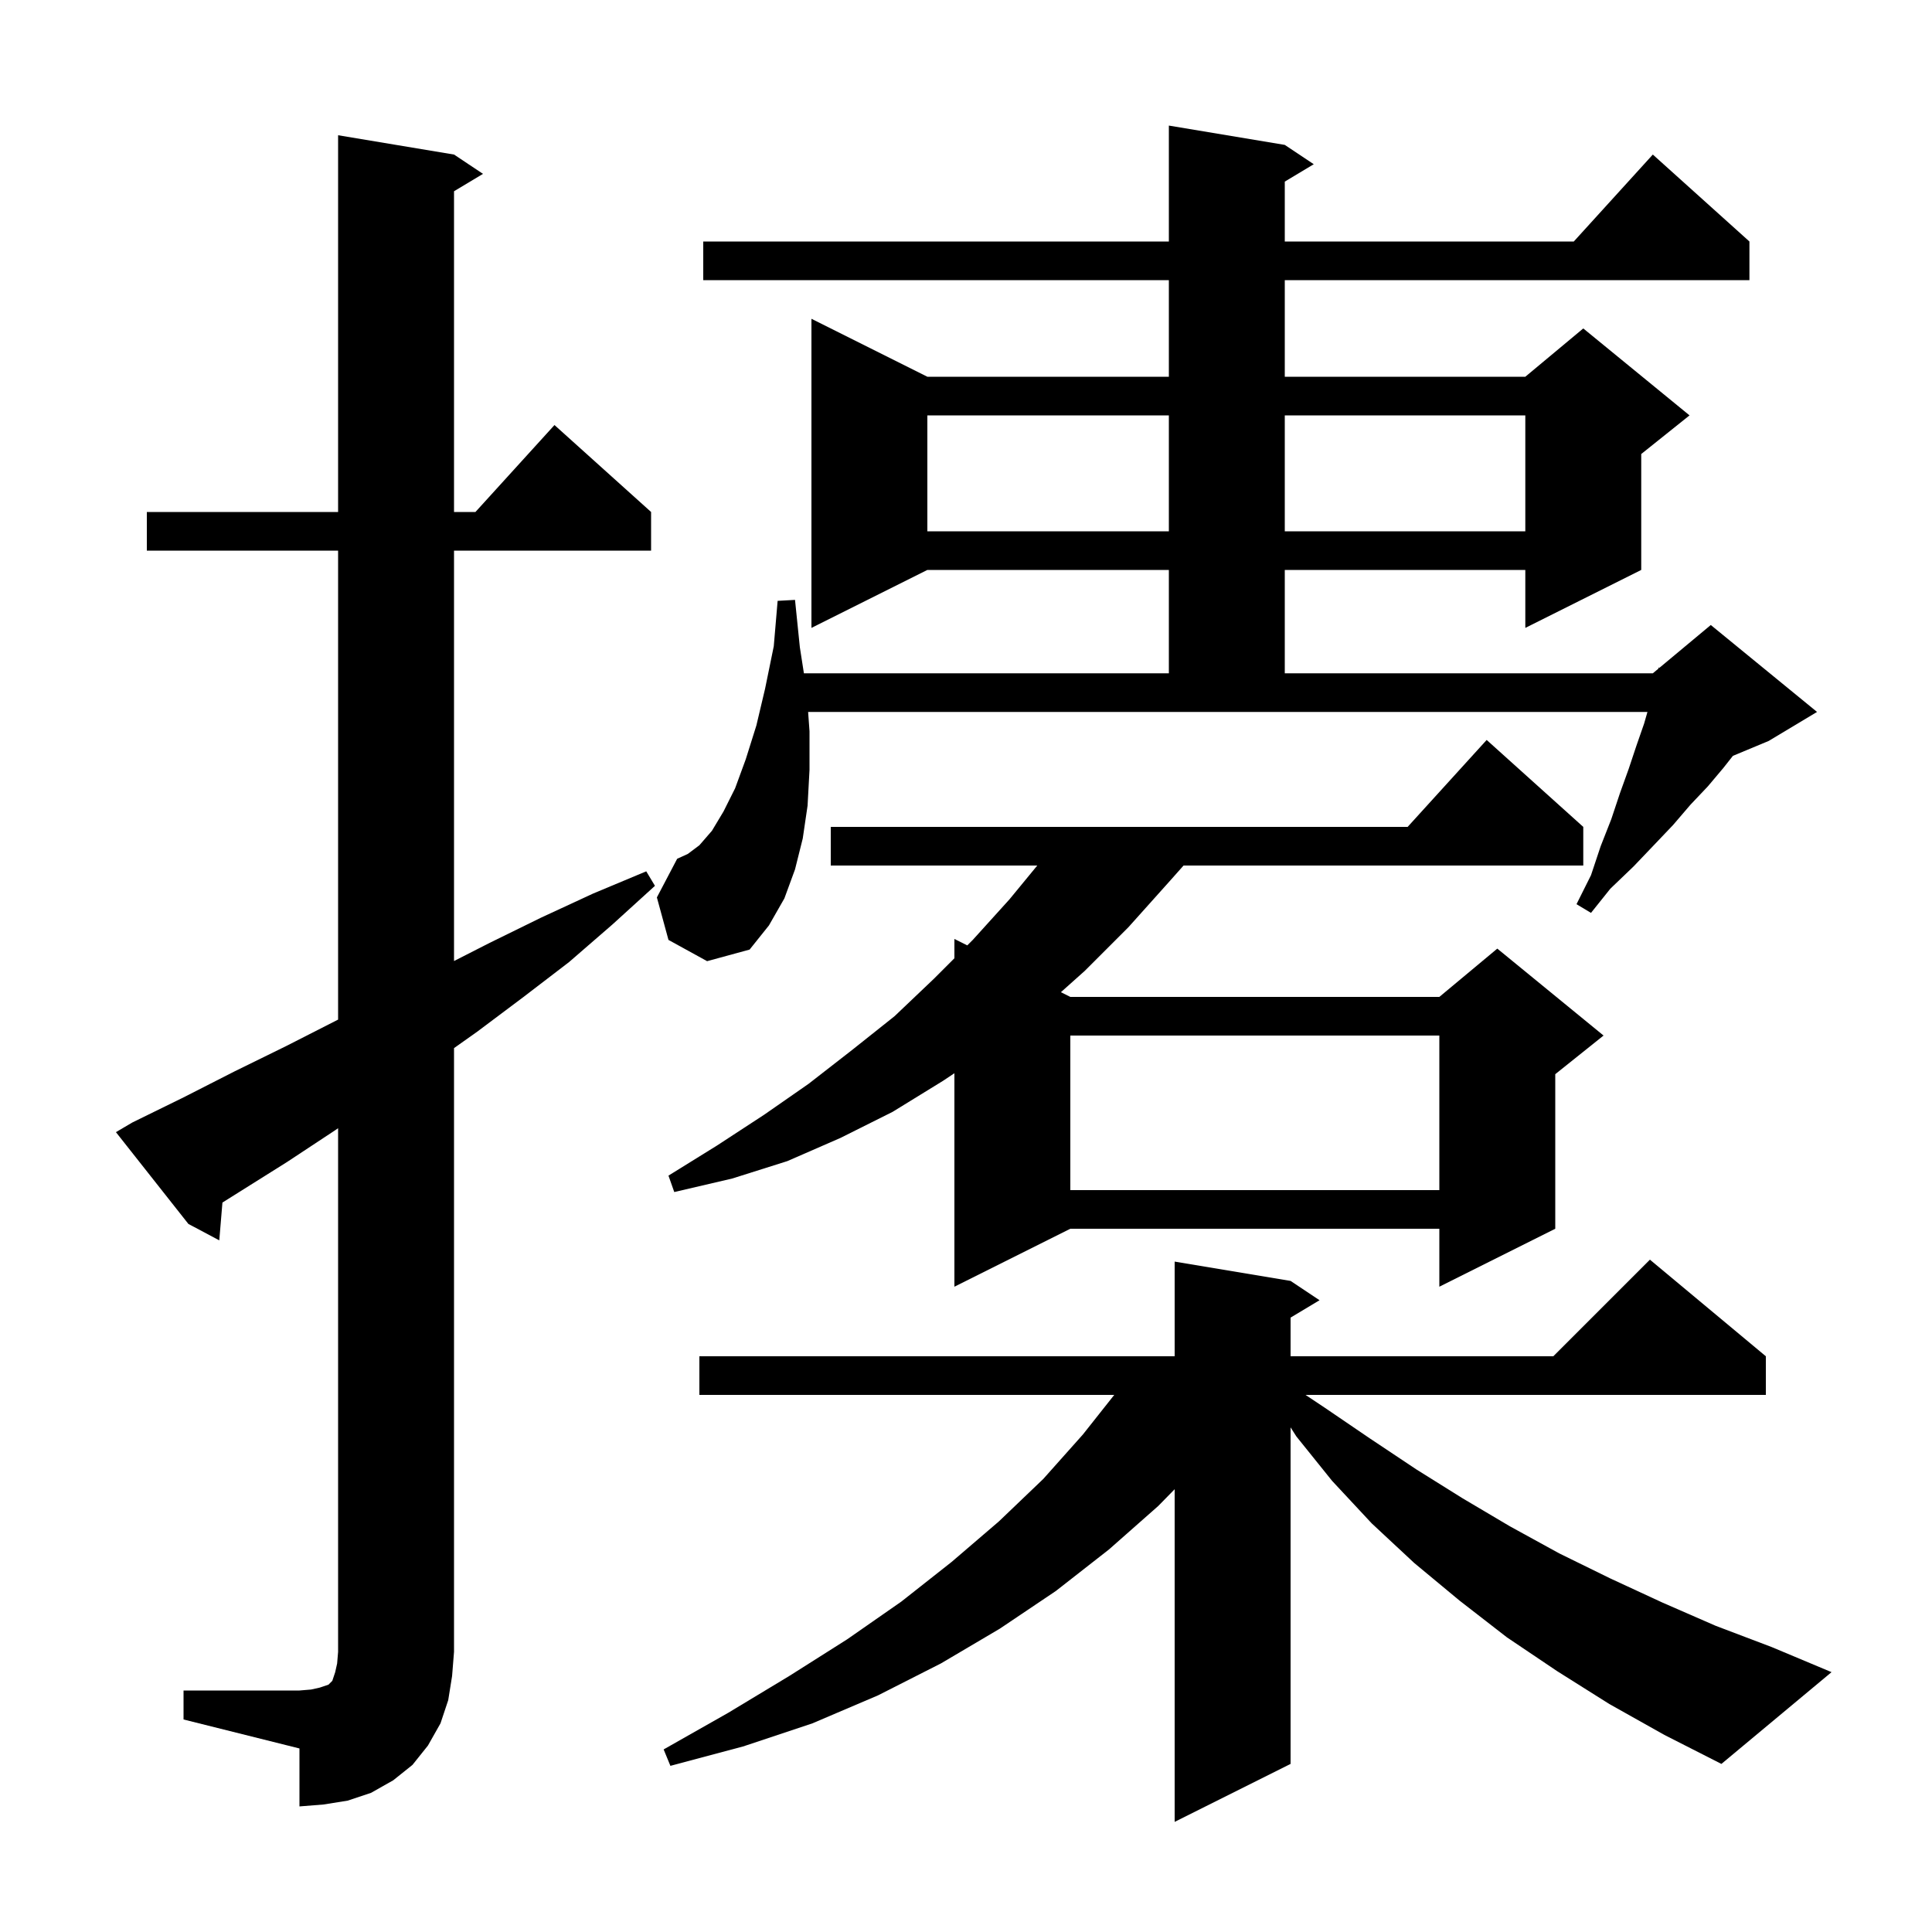 <svg xmlns="http://www.w3.org/2000/svg" xmlns:xlink="http://www.w3.org/1999/xlink" version="1.1" baseProfile="full" viewBox="0 0 200 200" width="200" height="200"><g fill="currentColor"><path d="M 166.6 176.4 L 161.2 173.0 L 156.0 169.5 L 151.1 165.7 L 146.4 161.8 L 142.0 157.7 L 137.9 153.3 L 134.2 148.7 L 133.6 147.762 L 133.6 182.6 L 121.6 188.6 L 121.6 154.165 L 119.9 155.9 L 114.8 160.4 L 109.3 164.7 L 103.5 168.6 L 97.4 172.2 L 90.9 175.5 L 84.1 178.4 L 76.9 180.8 L 69.4 182.8 L 68.7 181.1 L 75.4 177.3 L 81.7 173.5 L 87.7 169.7 L 93.3 165.8 L 98.5 161.7 L 103.4 157.5 L 108.0 153.1 L 112.1 148.5 L 115.346 144.4 L 72.4 144.4 L 72.4 140.4 L 121.6 140.4 L 121.6 130.6 L 133.6 132.6 L 136.6 134.6 L 133.6 136.4 L 133.6 140.4 L 160.8 140.4 L 170.8 130.4 L 182.8 140.4 L 182.8 144.4 L 135.15 144.4 L 137.1 145.7 L 141.8 148.9 L 146.6 152.1 L 151.4 155.1 L 156.3 158.0 L 161.4 160.8 L 166.7 163.4 L 172.1 165.9 L 177.6 168.3 L 183.4 170.5 L 189.6 173.1 L 178.2 182.6 L 172.3 179.6 Z M 19.0 175.0 L 31.0 175.0 L 32.2 174.9 L 33.1 174.7 L 34.0 174.4 L 34.4 174.0 L 34.7 173.1 L 34.9 172.2 L 35.0 171.0 L 35.0 116.792 L 34.7 117.0 L 29.7 120.3 L 23.026 124.488 L 22.7 128.4 L 19.5 126.7 L 12.0 117.2 L 13.7 116.2 L 19.0 113.6 L 24.3 110.9 L 29.6 108.3 L 35.0 105.549 L 35.0 57.0 L 15.2 57.0 L 15.2 53.0 L 35.0 53.0 L 35.0 14.0 L 47.0 16.0 L 50.0 18.0 L 47.0 19.8 L 47.0 53.0 L 49.218 53.0 L 57.4 44.0 L 67.4 53.0 L 67.4 57.0 L 47.0 57.0 L 47.0 99.485 L 50.7 97.6 L 56.0 95.0 L 61.4 92.5 L 66.9 90.2 L 67.8 91.7 L 63.4 95.7 L 58.9 99.6 L 54.2 103.2 L 49.4 106.8 L 47.0 108.5 L 47.0 171.0 L 46.8 173.5 L 46.4 176.0 L 45.6 178.4 L 44.3 180.7 L 42.7 182.7 L 40.7 184.3 L 38.4 185.6 L 36.0 186.4 L 33.5 186.8 L 31.0 187.0 L 31.0 181.0 L 19.0 178.0 Z M 163.9 85.6 L 163.9 89.6 L 122.522 89.6 L 121.1 91.2 L 116.8 96.0 L 112.3 100.5 L 109.824 102.712 L 110.8 103.2 L 149.0 103.2 L 155.0 98.2 L 166.0 107.2 L 161.0 111.2 L 161.0 127.2 L 149.0 133.2 L 149.0 127.2 L 110.8 127.2 L 98.8 133.2 L 98.8 111.1 L 97.6 111.9 L 92.4 115.1 L 87.0 117.8 L 81.5 120.2 L 75.8 122.0 L 69.8 123.4 L 69.2 121.7 L 74.2 118.6 L 79.1 115.4 L 83.7 112.2 L 88.2 108.7 L 92.6 105.2 L 96.7 101.3 L 98.8 99.2 L 98.8 97.2 L 100.133 97.867 L 100.7 97.3 L 104.5 93.1 L 107.378 89.6 L 86.0 89.6 L 86.0 85.6 L 145.718 85.6 L 153.9 76.6 Z M 110.8 107.2 L 110.8 123.2 L 149.0 123.2 L 149.0 107.2 Z M 69.2 97.3 L 68.0 92.9 L 70.1 88.9 L 71.2 88.4 L 72.4 87.5 L 73.7 86.0 L 74.9 84.0 L 76.1 81.6 L 77.2 78.6 L 78.3 75.1 L 79.2 71.3 L 80.1 66.9 L 80.5 62.2 L 82.3 62.1 L 82.8 67.0 L 83.22 69.7 L 121.0 69.7 L 121.0 59.0 L 96.0 59.0 L 84.0 65.0 L 84.0 33.0 L 96.0 39.0 L 121.0 39.0 L 121.0 29.0 L 72.8 29.0 L 72.8 25.0 L 121.0 25.0 L 121.0 13.0 L 133.0 15.0 L 136.0 17.0 L 133.0 18.8 L 133.0 25.0 L 162.918 25.0 L 171.1 16.0 L 181.1 25.0 L 181.1 29.0 L 133.0 29.0 L 133.0 39.0 L 157.9 39.0 L 163.9 34.0 L 174.9 43.0 L 169.9 47.0 L 169.9 59.0 L 157.9 65.0 L 157.9 59.0 L 133.0 59.0 L 133.0 69.7 L 171.1 69.7 L 171.673 69.223 L 171.7 69.1 L 171.777 69.136 L 177.1 64.7 L 188.1 73.7 L 183.1 76.7 L 179.39 78.246 L 178.4 79.5 L 176.8 81.4 L 175.0 83.3 L 173.2 85.4 L 171.2 87.5 L 169.1 89.7 L 166.7 92.0 L 164.7 94.5 L 163.2 93.6 L 164.7 90.6 L 165.7 87.6 L 166.8 84.8 L 167.7 82.1 L 168.6 79.6 L 169.4 77.2 L 170.2 74.9 L 170.543 73.7 L 83.657 73.7 L 83.8 75.7 L 83.8 79.7 L 83.6 83.4 L 83.1 86.8 L 82.3 90.0 L 81.2 93.0 L 79.6 95.8 L 77.6 98.3 L 73.2 99.5 Z M 96.0 43.0 L 96.0 55.0 L 121.0 55.0 L 121.0 43.0 Z M 133.0 43.0 L 133.0 55.0 L 157.9 55.0 L 157.9 43.0 Z "/></g></svg>